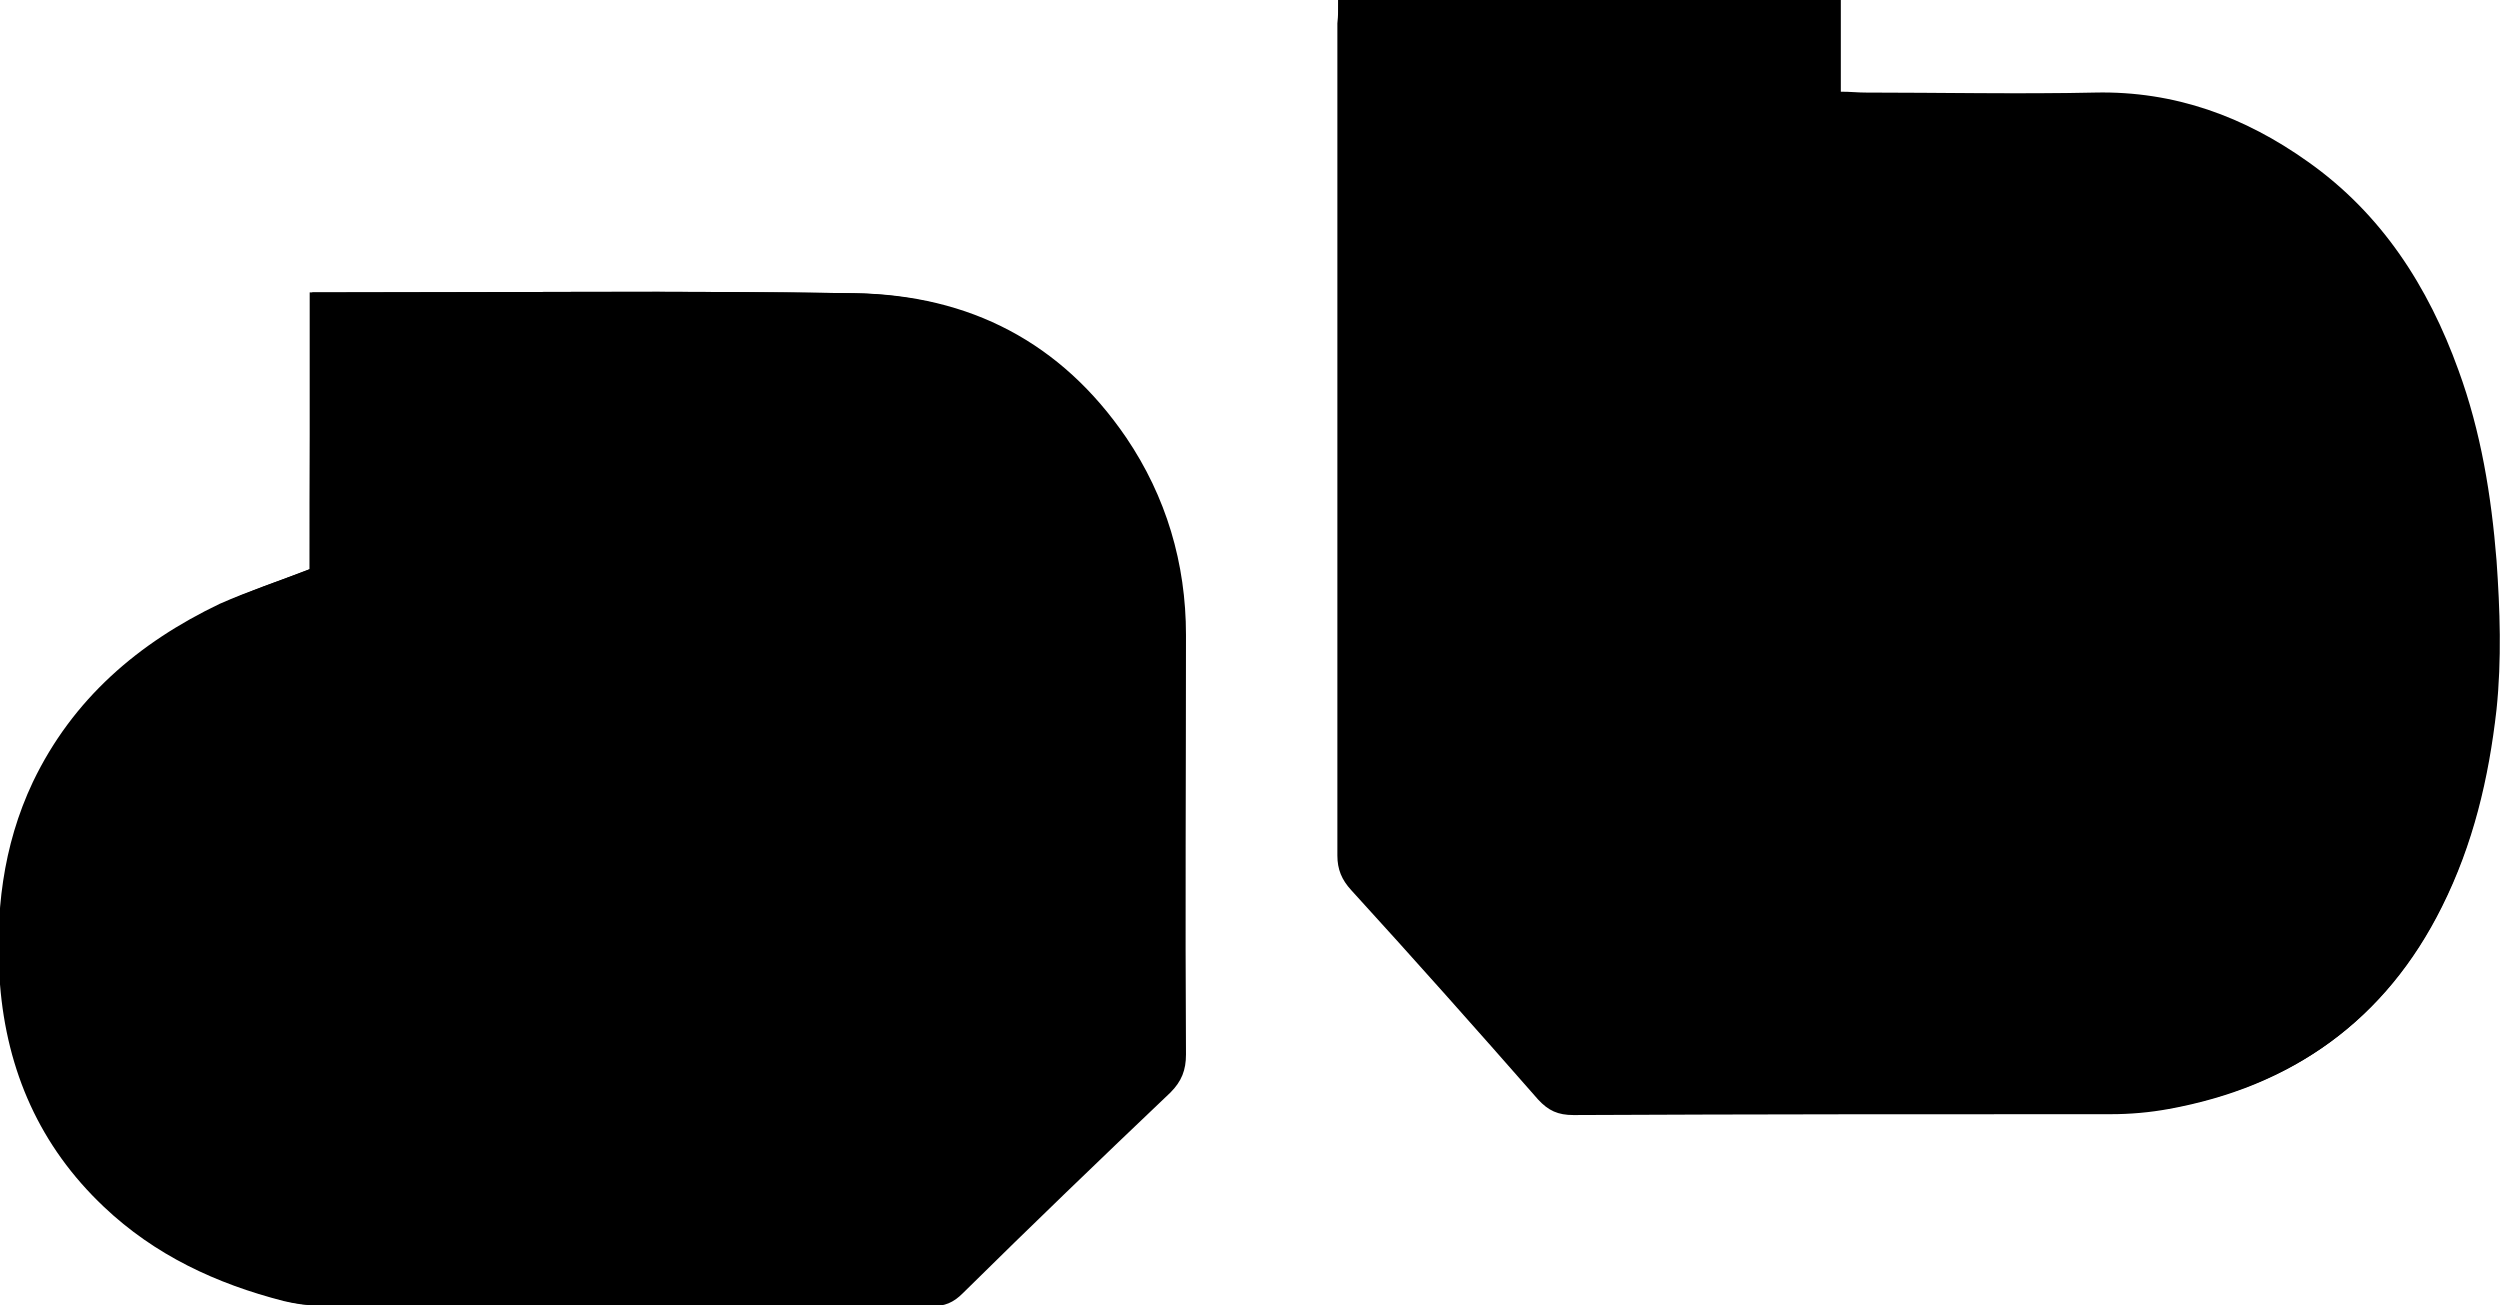 <?xml version="1.0" encoding="utf-8"?>
<!-- Generator: Adobe Illustrator 24.1.2, SVG Export Plug-In . SVG Version: 6.00 Build 0)  -->
<svg version="1.1" id="Layer_1" xmlns="http://www.w3.org/2000/svg" xmlns:xlink="http://www.w3.org/1999/xlink" x="0px" y="0px"
	 viewBox="0 0 289 150.9" style="enable-background:new 0 0 289 150.9;" xml:space="preserve">
<g>
	<path d="M154.7,0c0,1,0,1.8,0,2.6c0,32.1,0,64.1,0,96.2c0,1.6,0.5,2.8,1.6,4c7.2,8,14.4,16.1,21.6,24.2c1.2,1.3,2.3,1.8,4.1,1.8
		c20.7-0.1,41.4,0,62.1-0.1c2.2,0,4.5-0.2,6.7-0.6c14.3-2.6,25-10.2,31.5-23.3c3.6-7.2,5.4-14.8,6.3-22.8c0.6-5.8,0.4-11.5,0-17.2
		c-0.6-7.5-1.8-14.9-4.4-22c-3.5-9.7-8.9-18.1-17.4-24.1c-7.3-5.2-15.4-8.2-24.6-8c-8.9,0.2-17.8,0-26.6,0c-0.8,0-1.7-0.1-2.8-0.1
		c0-3.7,0-7.2,0-10.7C193.3,0,174.2,0,154.7,0z M35.8,65.8c-3.6,1.4-7,2.5-10.1,4c-9.5,4.5-17,11-21.6,20.6
		c-3.6,7.4-4.5,15.3-3.8,23.4c0.8,10,4.6,18.7,12,25.7c5.9,5.6,13,8.9,20.8,10.9c1.2,0.3,2.5,0.5,3.8,0.5c23.6,0,47.2,0,70.8,0.1
		c1.5,0,2.5-0.4,3.6-1.5c7.9-7.8,15.9-15.5,24-23.2c1.3-1.3,1.8-2.6,1.8-4.4c-0.1-16.2,0-32.3,0-48.5c0-8.3-2.3-16-6.9-22.8
		c-7.5-11-18.1-16.5-31.3-16.7c-19.9-0.3-39.8-0.1-59.7-0.1c-0.9,0-1.9,0-3.1,0C35.8,44.7,35.8,55.4,35.8,65.8z"/>
	<path d="M154.7,0c19.5,0,38.6,0,58,0c0,3.5,0,7,0,10.7c1.1,0.1,2,0.1,2.8,0.1c8.9,0,17.8,0.1,26.6,0c9.2-0.2,17.3,2.8,24.6,8
		c8.5,6.1,13.9,14.4,17.4,24.1c2.6,7.1,3.8,14.5,4.4,22c0.4,5.8,0.6,11.5,0,17.2c-0.9,7.9-2.7,15.6-6.3,22.8
		c-6.6,13.1-17.2,20.7-31.5,23.3c-2.2,0.4-4.4,0.6-6.7,0.6c-20.7,0-41.4,0-62.1,0.1c-1.8,0-2.9-0.5-4.1-1.8
		c-7.1-8.1-14.3-16.2-21.6-24.2c-1.1-1.2-1.6-2.4-1.6-4c0-32.1,0-64.1,0-96.2C154.7,1.8,154.7,1,154.7,0z"/>
	<path d="M35.8,65.8c0-10.4,0-21.1,0-32c1.2,0,2.2,0,3.1,0c19.9,0,39.8-0.2,59.7,0.1c13.1,0.2,23.8,5.7,31.3,16.7
		c4.6,6.8,6.9,14.5,6.9,22.8c0,16.2,0,32.3,0,48.5c0,1.8-0.5,3.1-1.8,4.4c-8,7.7-16,15.4-24,23.2c-1,1-2.1,1.5-3.6,1.5
		c-23.6,0-47.2,0-70.8-0.1c-1.3,0-2.5-0.2-3.8-0.5c-7.8-2-14.9-5.3-20.8-10.9c-7.4-7-11.2-15.7-12-25.7c-0.6-8.1,0.3-16,3.8-23.4
		c4.6-9.6,12.2-16.1,21.6-20.6C28.8,68.3,32.2,67.2,35.8,65.8z"/>
</g>
</svg>
